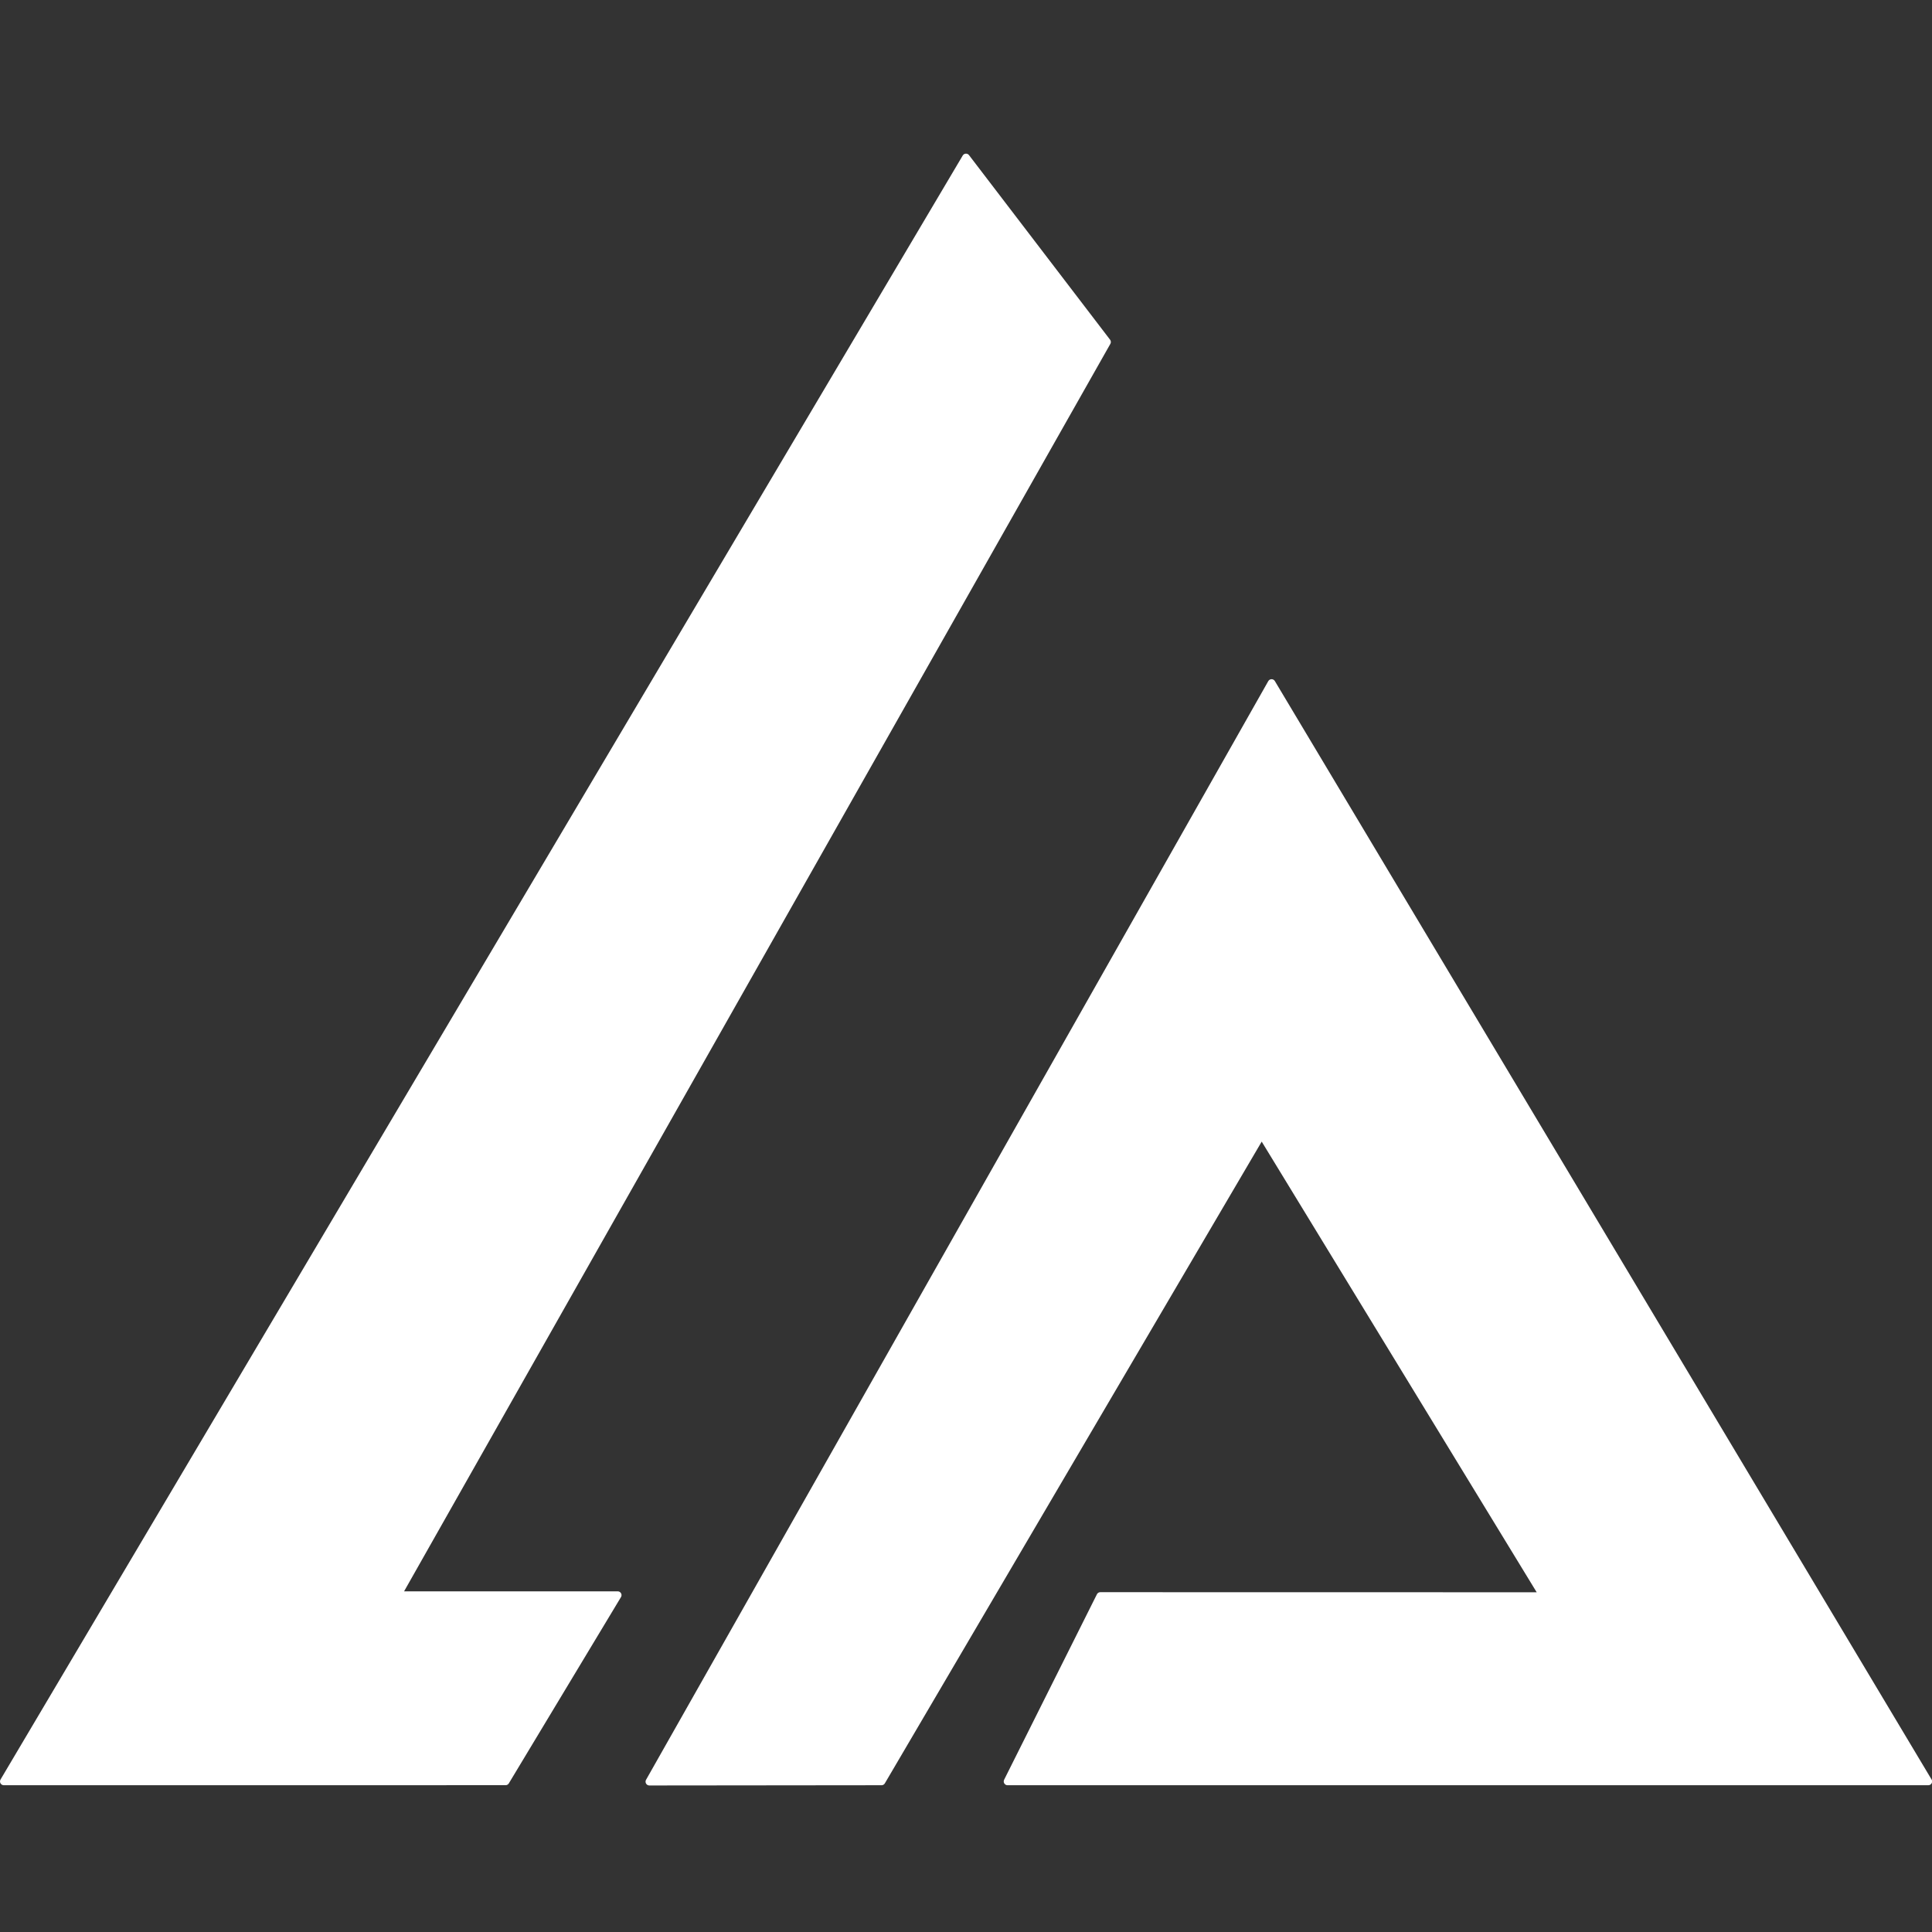 <?xml version="1.0" encoding="UTF-8" standalone="no"?>
<!-- Created with Inkscape (http://www.inkscape.org/) -->

<svg
   width="48"
   height="48"
   viewBox="0 0 48 48"
   version="1.1"
   id="svg1"
   xml:space="preserve"
   xmlns:inkscape="http://www.inkscape.org/namespaces/inkscape"
   xmlns:sodipodi="http://sodipodi.sourceforge.net/DTD/sodipodi-0.dtd"
   xmlns="http://www.w3.org/2000/svg"
   xmlns:svg="http://www.w3.org/2000/svg"><rect x="0" y="0" width="48" height="48" fill="#333333" stroke="none"/><sodipodi:namedview
     id="namedview1"
     pagecolor="#505050"
     bordercolor="#ffffff"
     borderopacity="1"
     inkscape:showpageshadow="0"
     inkscape:pageopacity="0"
     inkscape:pagecheckerboard="1"
     inkscape:deskcolor="#505050"
     inkscape:document-units="mm" /><defs
     id="defs1" /><g
     inkscape:label="Layer 1"
     inkscape:groupmode="layer"
     id="layer1"><g
       id="g3"
       style="fill:#ffffff;stroke:#ffffff;stroke-width:0.189;stroke-dasharray:none"><path
         style="opacity:1;fill:#ffffff;stroke:#ffffff;stroke-width:0.189;stroke-linecap:round;stroke-linejoin:round;stroke-dasharray:none;stroke-opacity:1"
         d="M 24,3.912 0.095,44.259 12.561,44.258 15.347,39.631 9.877,39.631 27.504,8.497 Z"
         id="path1"
         sodipodi:nodetypes="ccccccc" /><path
         style="fill:#ffffff;stroke:#ffffff;stroke-width:0.189;stroke-linecap:butt;stroke-linejoin:round;stroke-dasharray:none;stroke-opacity:1"
         d="M 16.133,44.265 31.592,16.969 47.908,44.259 H 25.032 l 2.305,-4.607 11.01,0.002 L 31.345,28.179 21.902,44.259 Z"
         id="path2"
         sodipodi:nodetypes="ccccccccc" /></g></g></svg>
